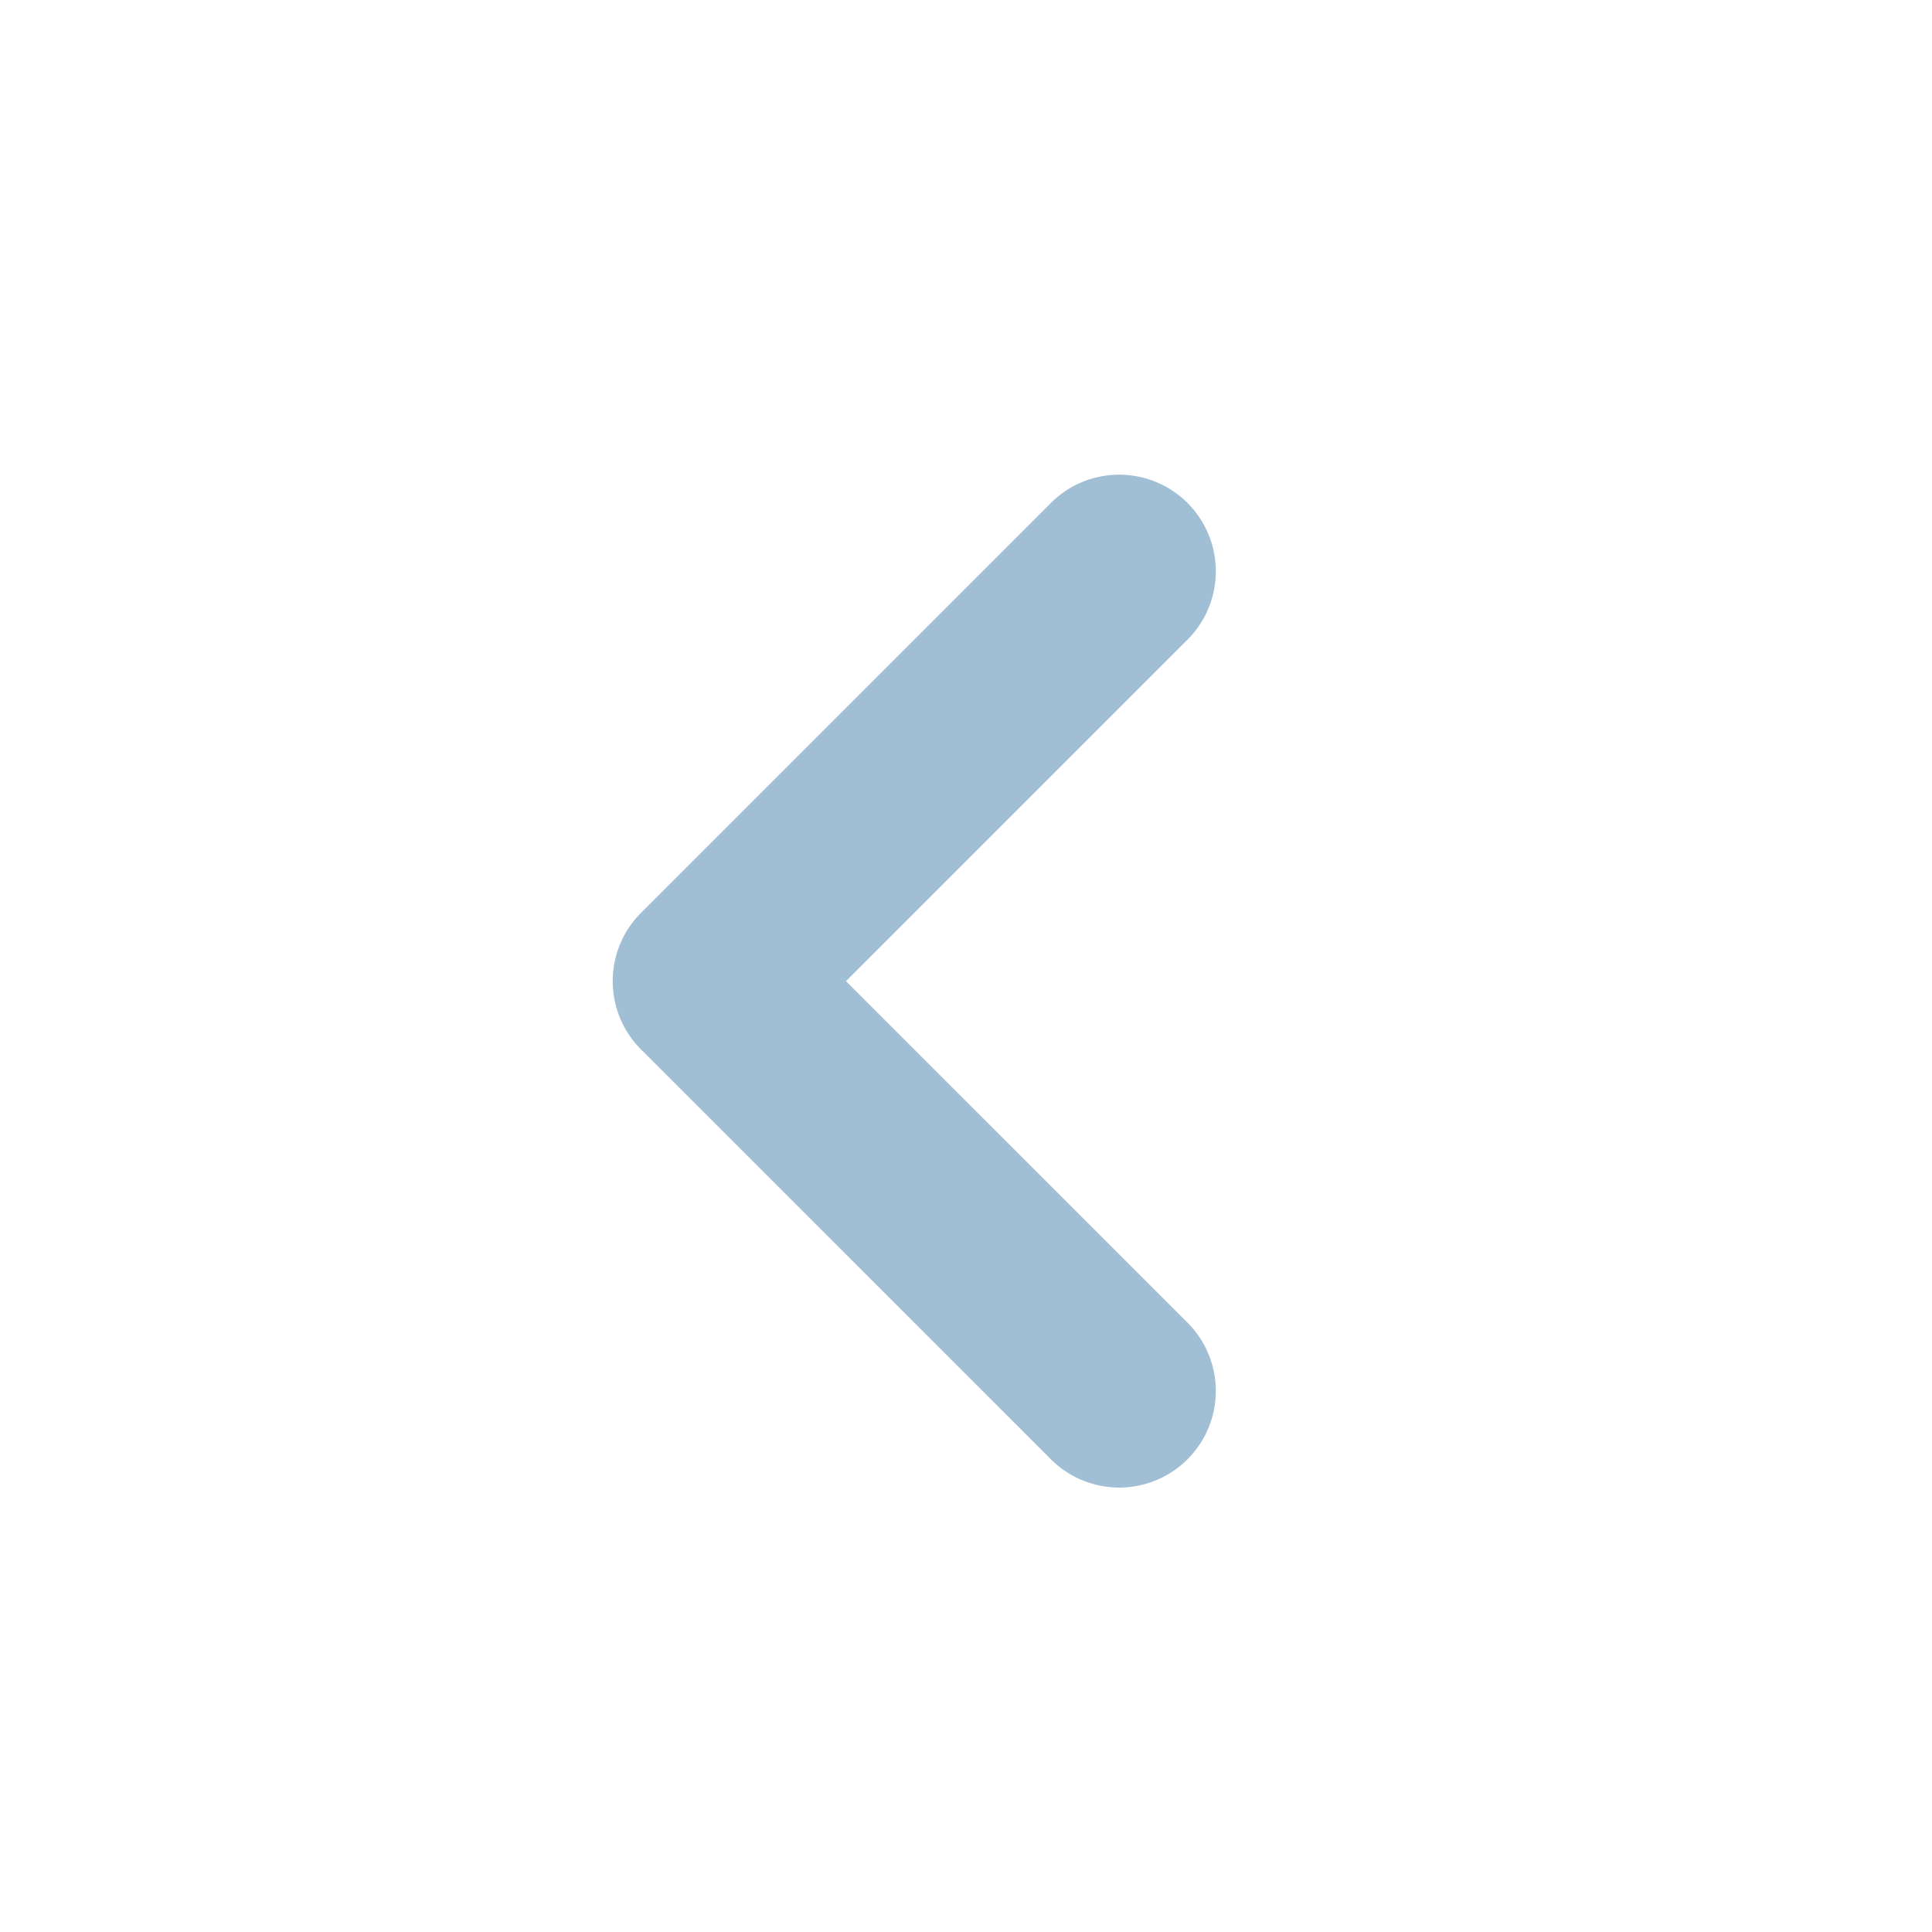 <svg xmlns="http://www.w3.org/2000/svg" xmlns:xlink="http://www.w3.org/1999/xlink" width="40" height="40" viewBox="0 0 40 40">
  <defs>
    <clipPath id="clip-path">
      <rect id="矩形_34700" data-name="矩形 34700" width="40" height="40" fill="#fff" stroke="#707070" stroke-width="1"/>
    </clipPath>
  </defs>
  <g id="蒙版组_56061" data-name="蒙版组 56061" clip-path="url(#clip-path)">
    <path id="联合_9" data-name="联合 9" d="M.586,20.385a2,2,0,0,1,0-2.829l7.071-7.071L.586,3.415A2,2,0,0,1,3.414.586L11.9,9.071a2,2,0,0,1,0,2.829L3.415,20.385a2,2,0,0,1-2.829,0Z" transform="translate(25.172 30.799) rotate(180)" fill="#a0bed4"/>
  </g>
</svg>